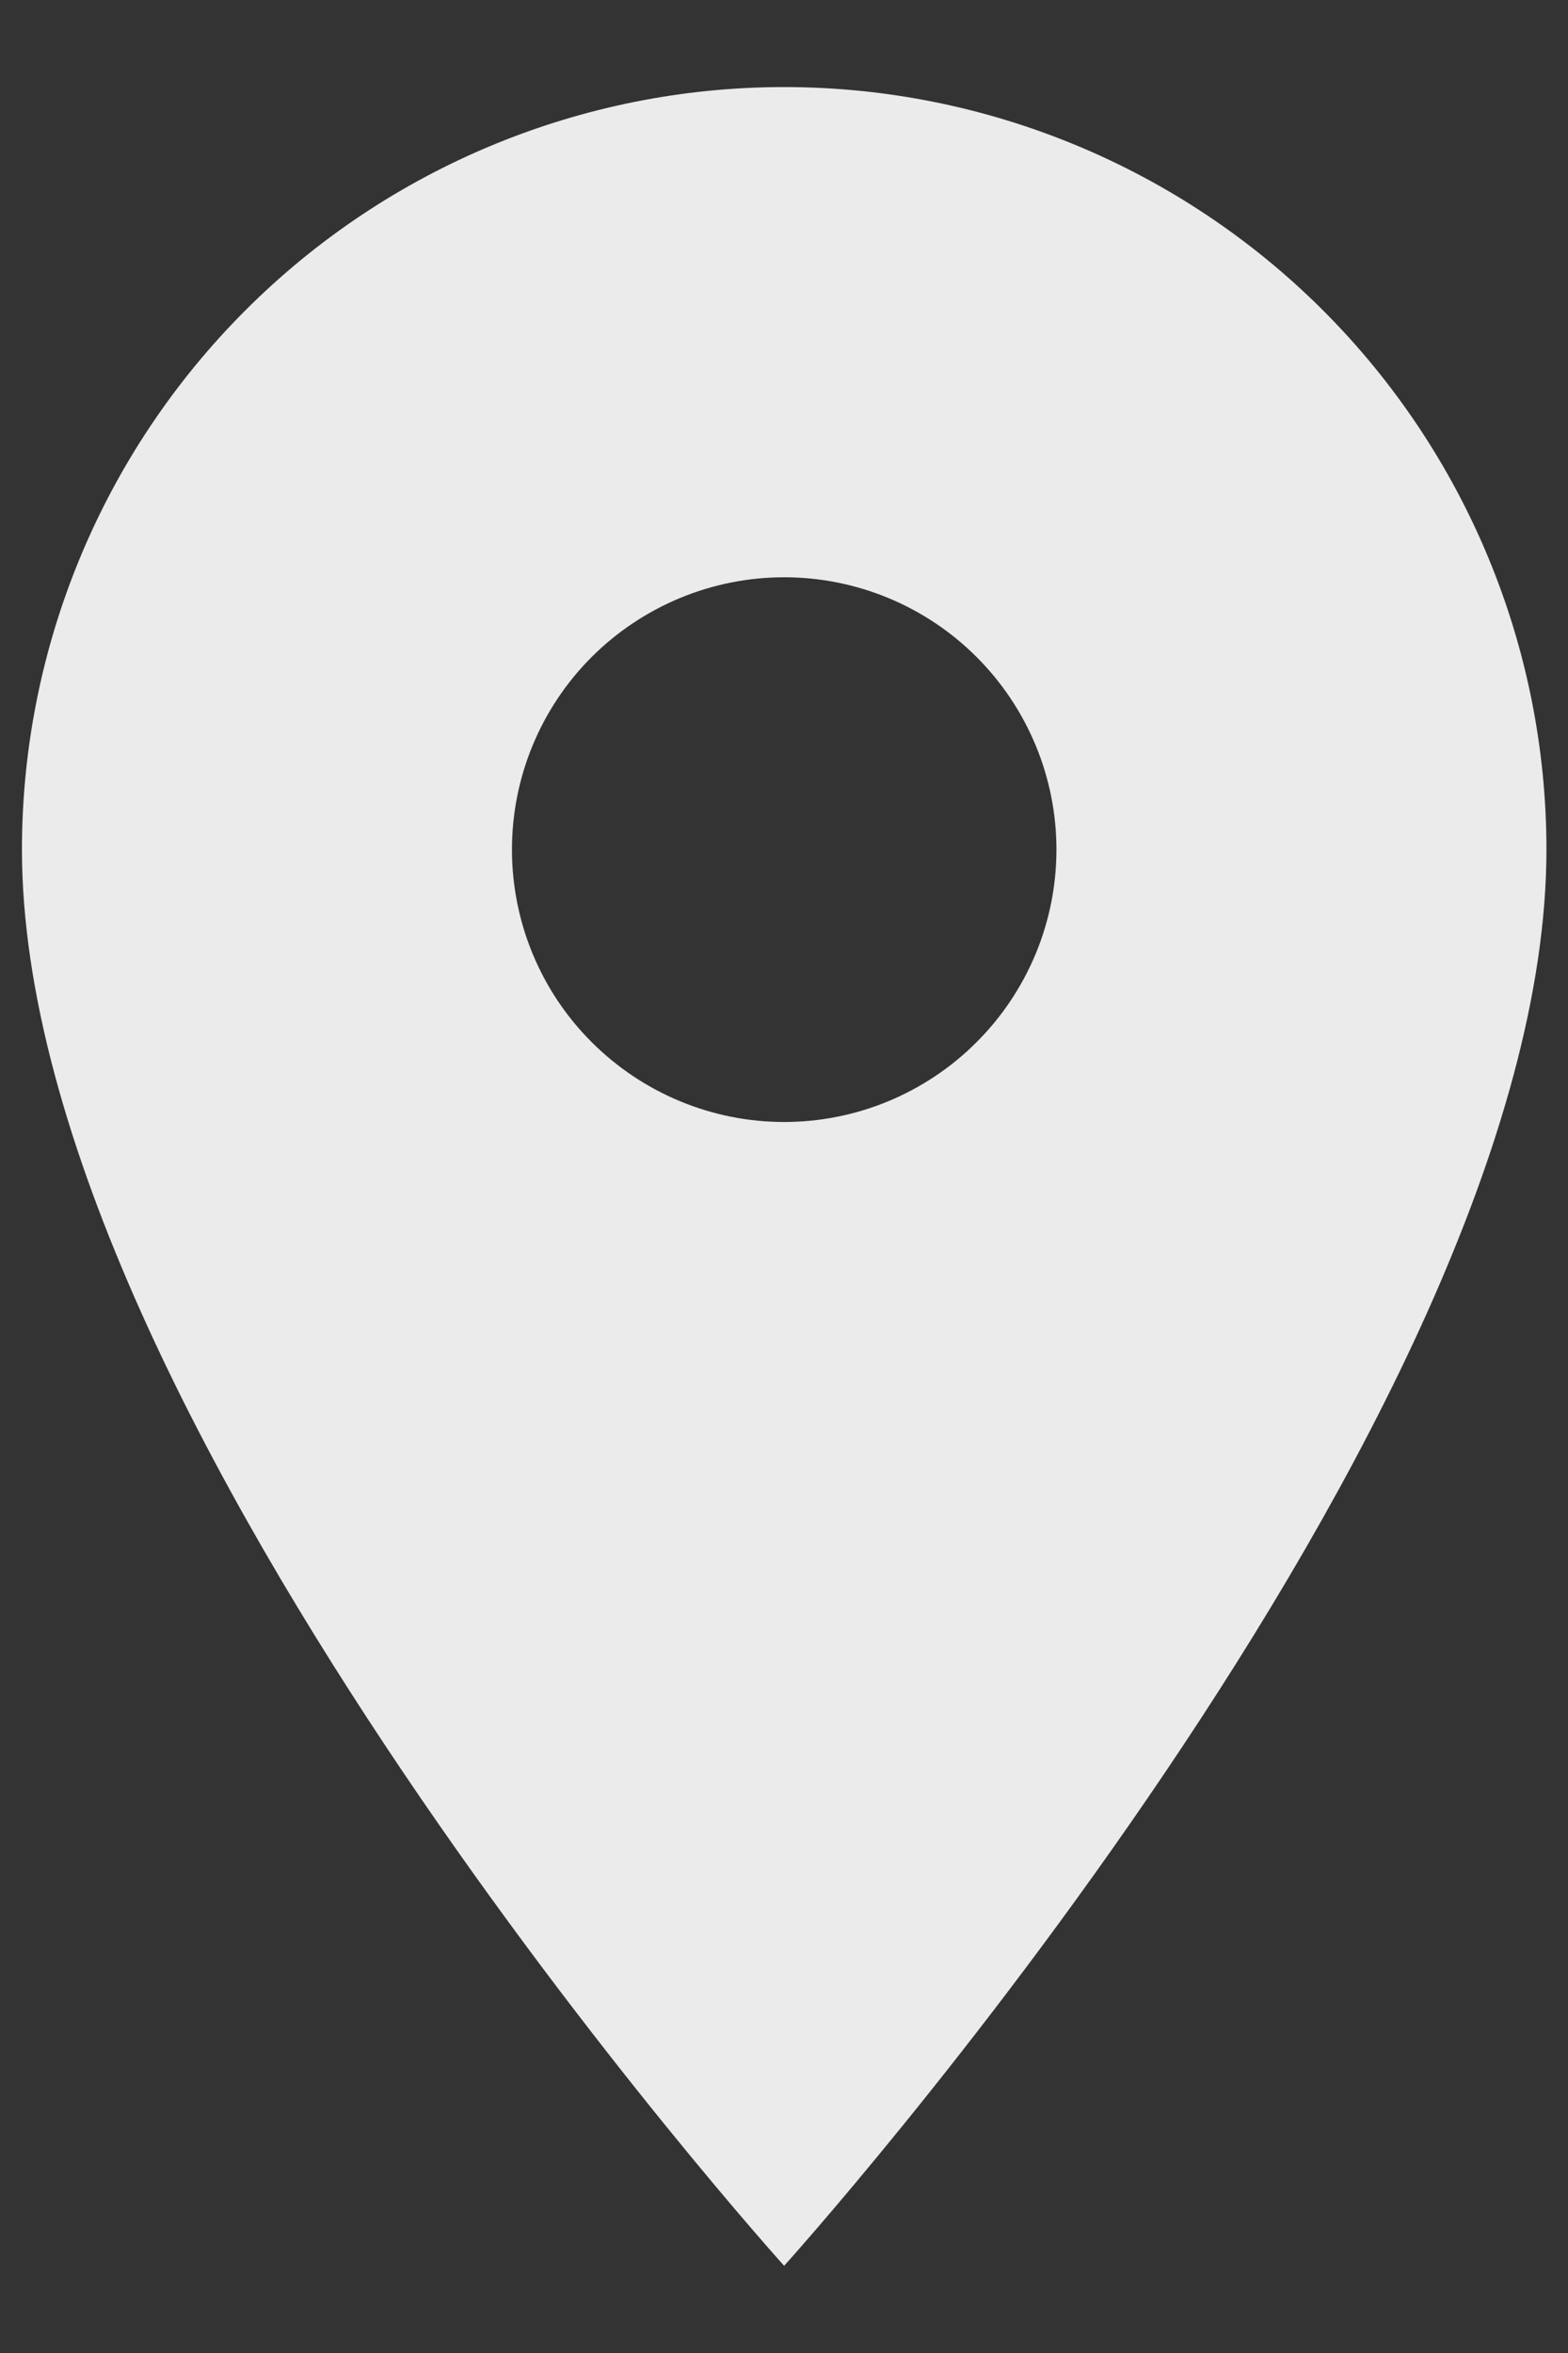 <svg width="12" height="18" viewBox="0 0 12 18" fill="none" xmlns="http://www.w3.org/2000/svg">
<rect x="0" y="0" width="12" height="18" fill="#333333" stroke="none"/>
<path d="M6.001 8.583C5.449 8.583 4.919 8.363 4.528 7.972C4.137 7.582 3.918 7.052 3.918 6.499C3.918 5.947 4.137 5.417 4.528 5.026C4.919 4.636 5.449 4.416 6.001 4.416C6.554 4.416 7.084 4.636 7.474 5.026C7.865 5.417 8.085 5.947 8.085 6.499C8.085 6.773 8.031 7.044 7.926 7.297C7.821 7.549 7.668 7.779 7.474 7.972C7.281 8.166 7.051 8.319 6.799 8.424C6.546 8.529 6.275 8.583 6.001 8.583ZM6.001 0.666C4.454 0.666 2.97 1.281 1.877 2.375C0.783 3.469 0.168 4.952 0.168 6.499C0.168 10.874 6.001 17.333 6.001 17.333C6.001 17.333 11.835 10.874 11.835 6.499C11.835 4.952 11.22 3.469 10.126 2.375C9.032 1.281 7.548 0.666 6.001 0.666Z" fill="#EBEBEB"/>
</svg>
